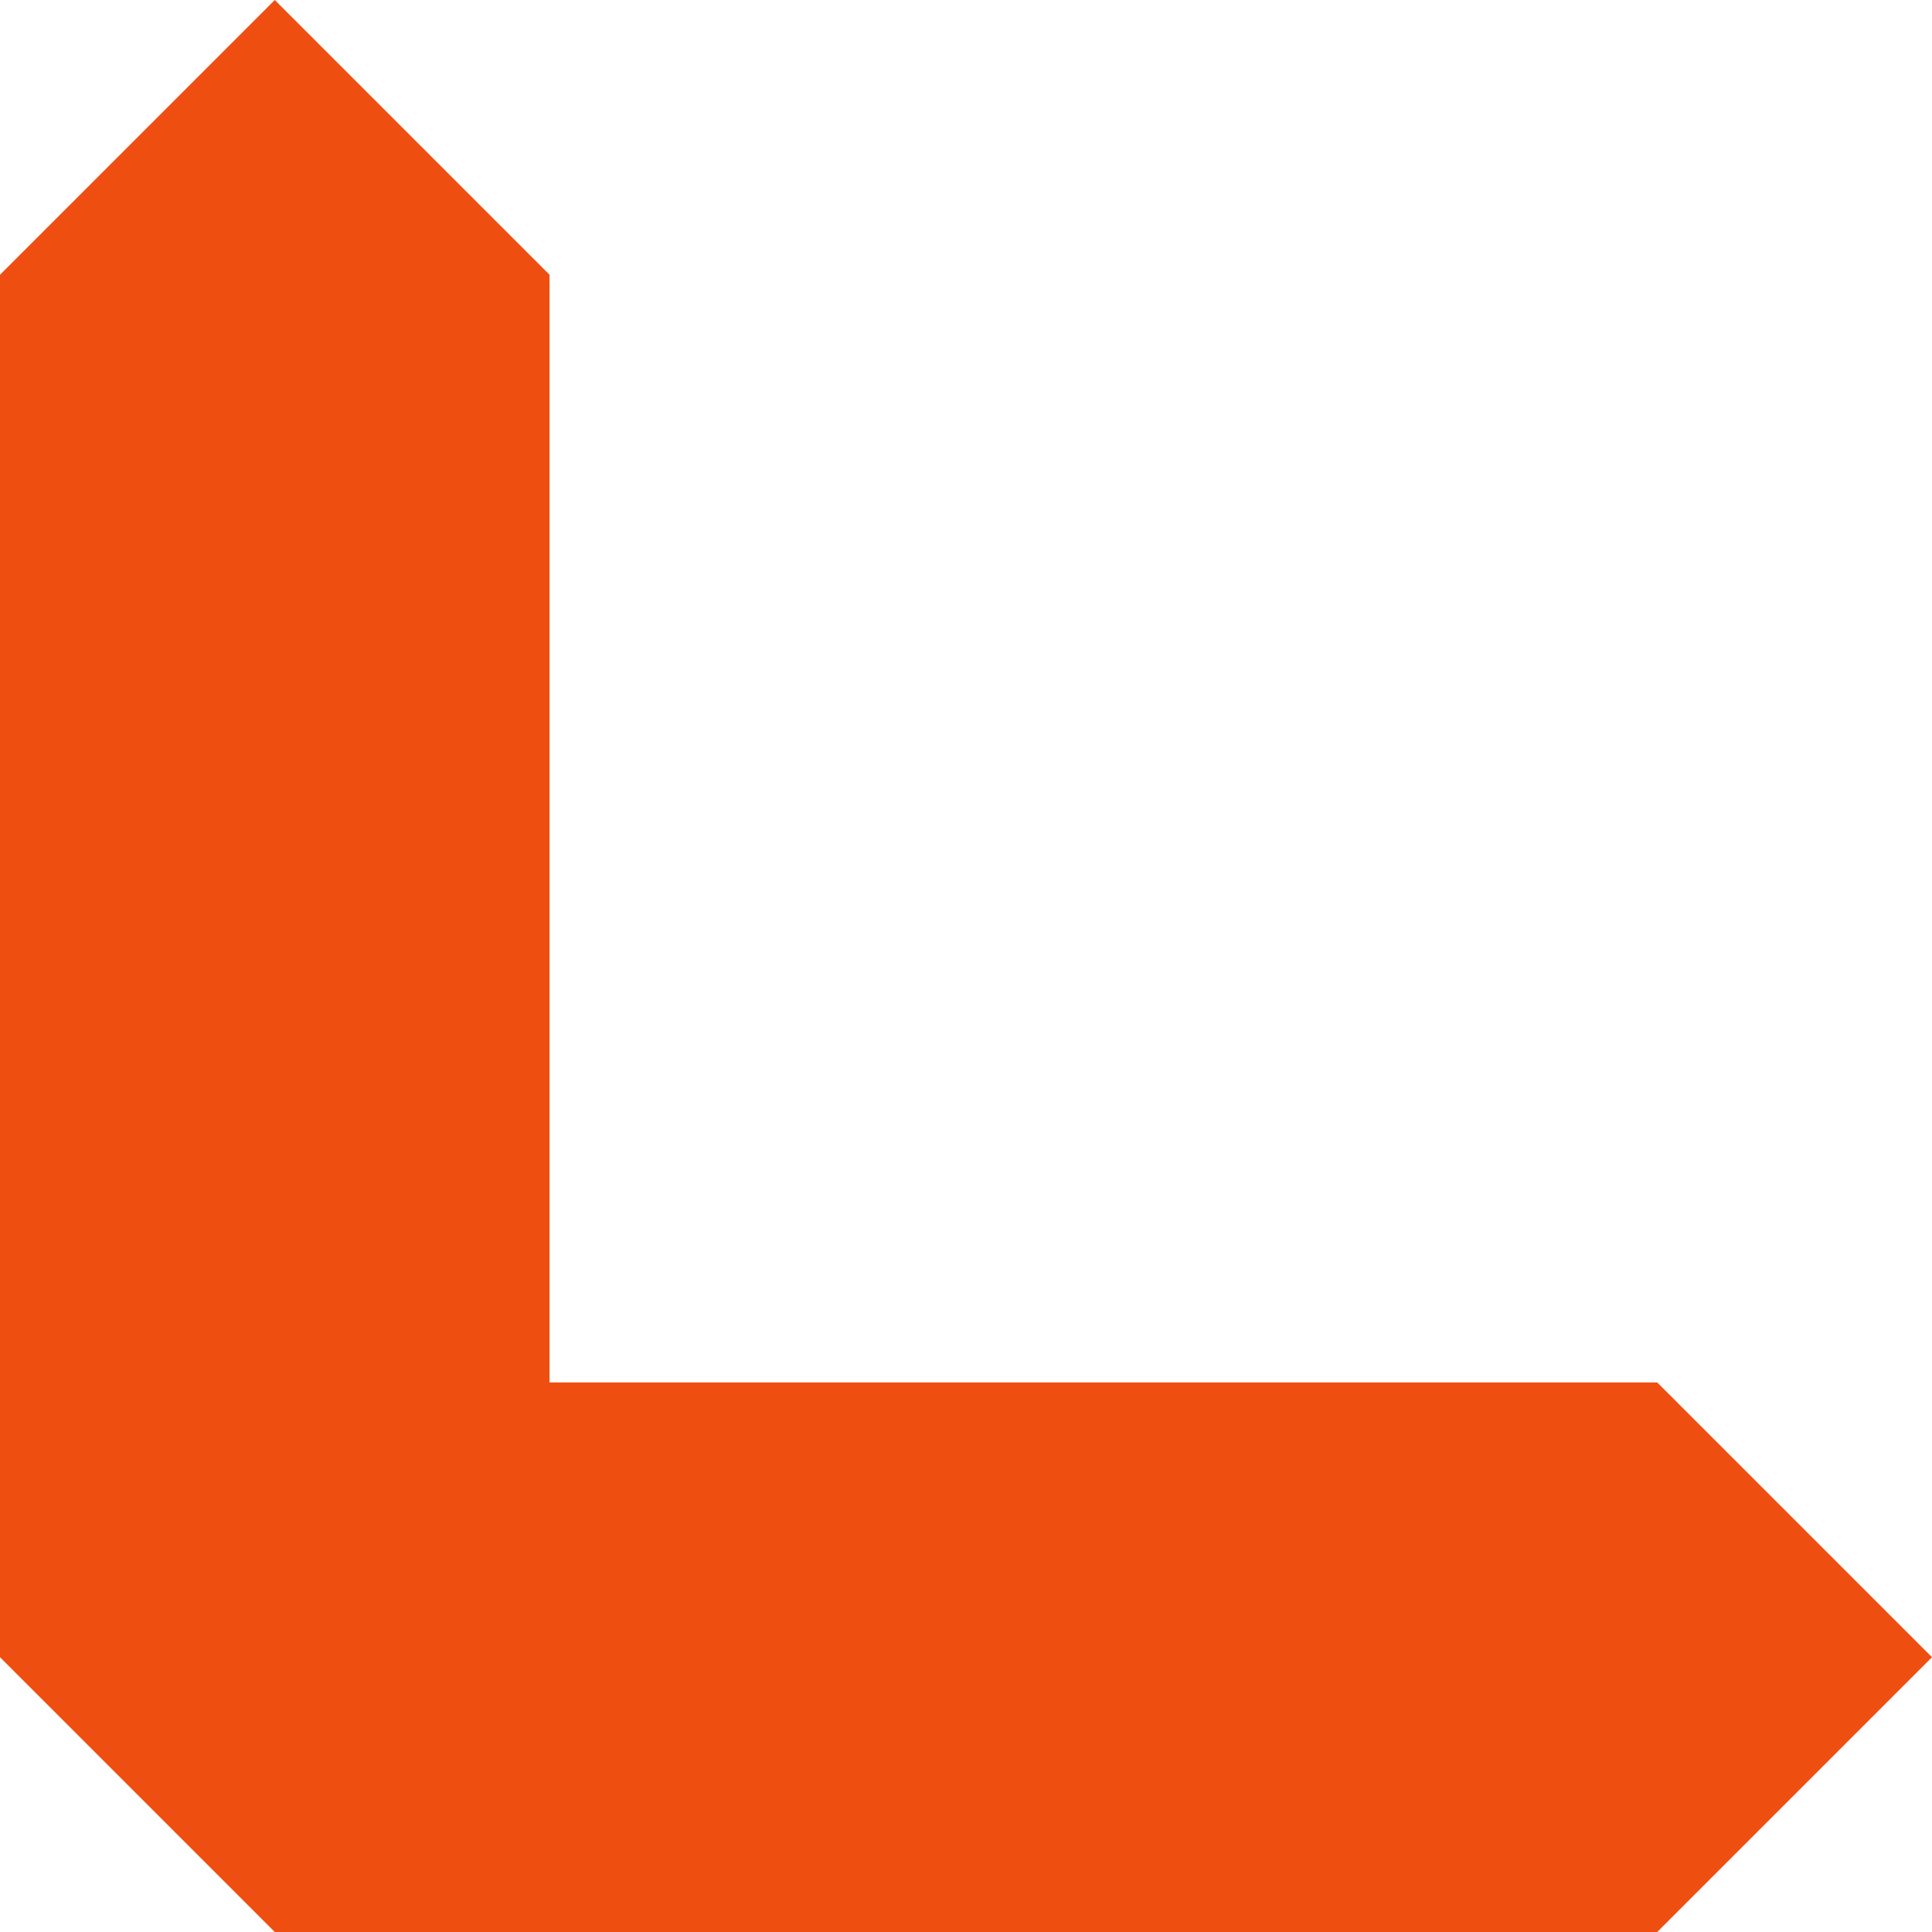 <svg xmlns="http://www.w3.org/2000/svg" width="93" height="93" viewBox="0 0 93 93" fill="none"><path d="M-5.04627e-06 79.773L13.226 93L79.773 93L93 79.773L79.773 66.547L26.453 66.547L26.453 13.226L13.226 1.38198e-07L7.71451e-07 13.226L-5.04627e-06 79.773Z" fill="#EE4F11"></path></svg>